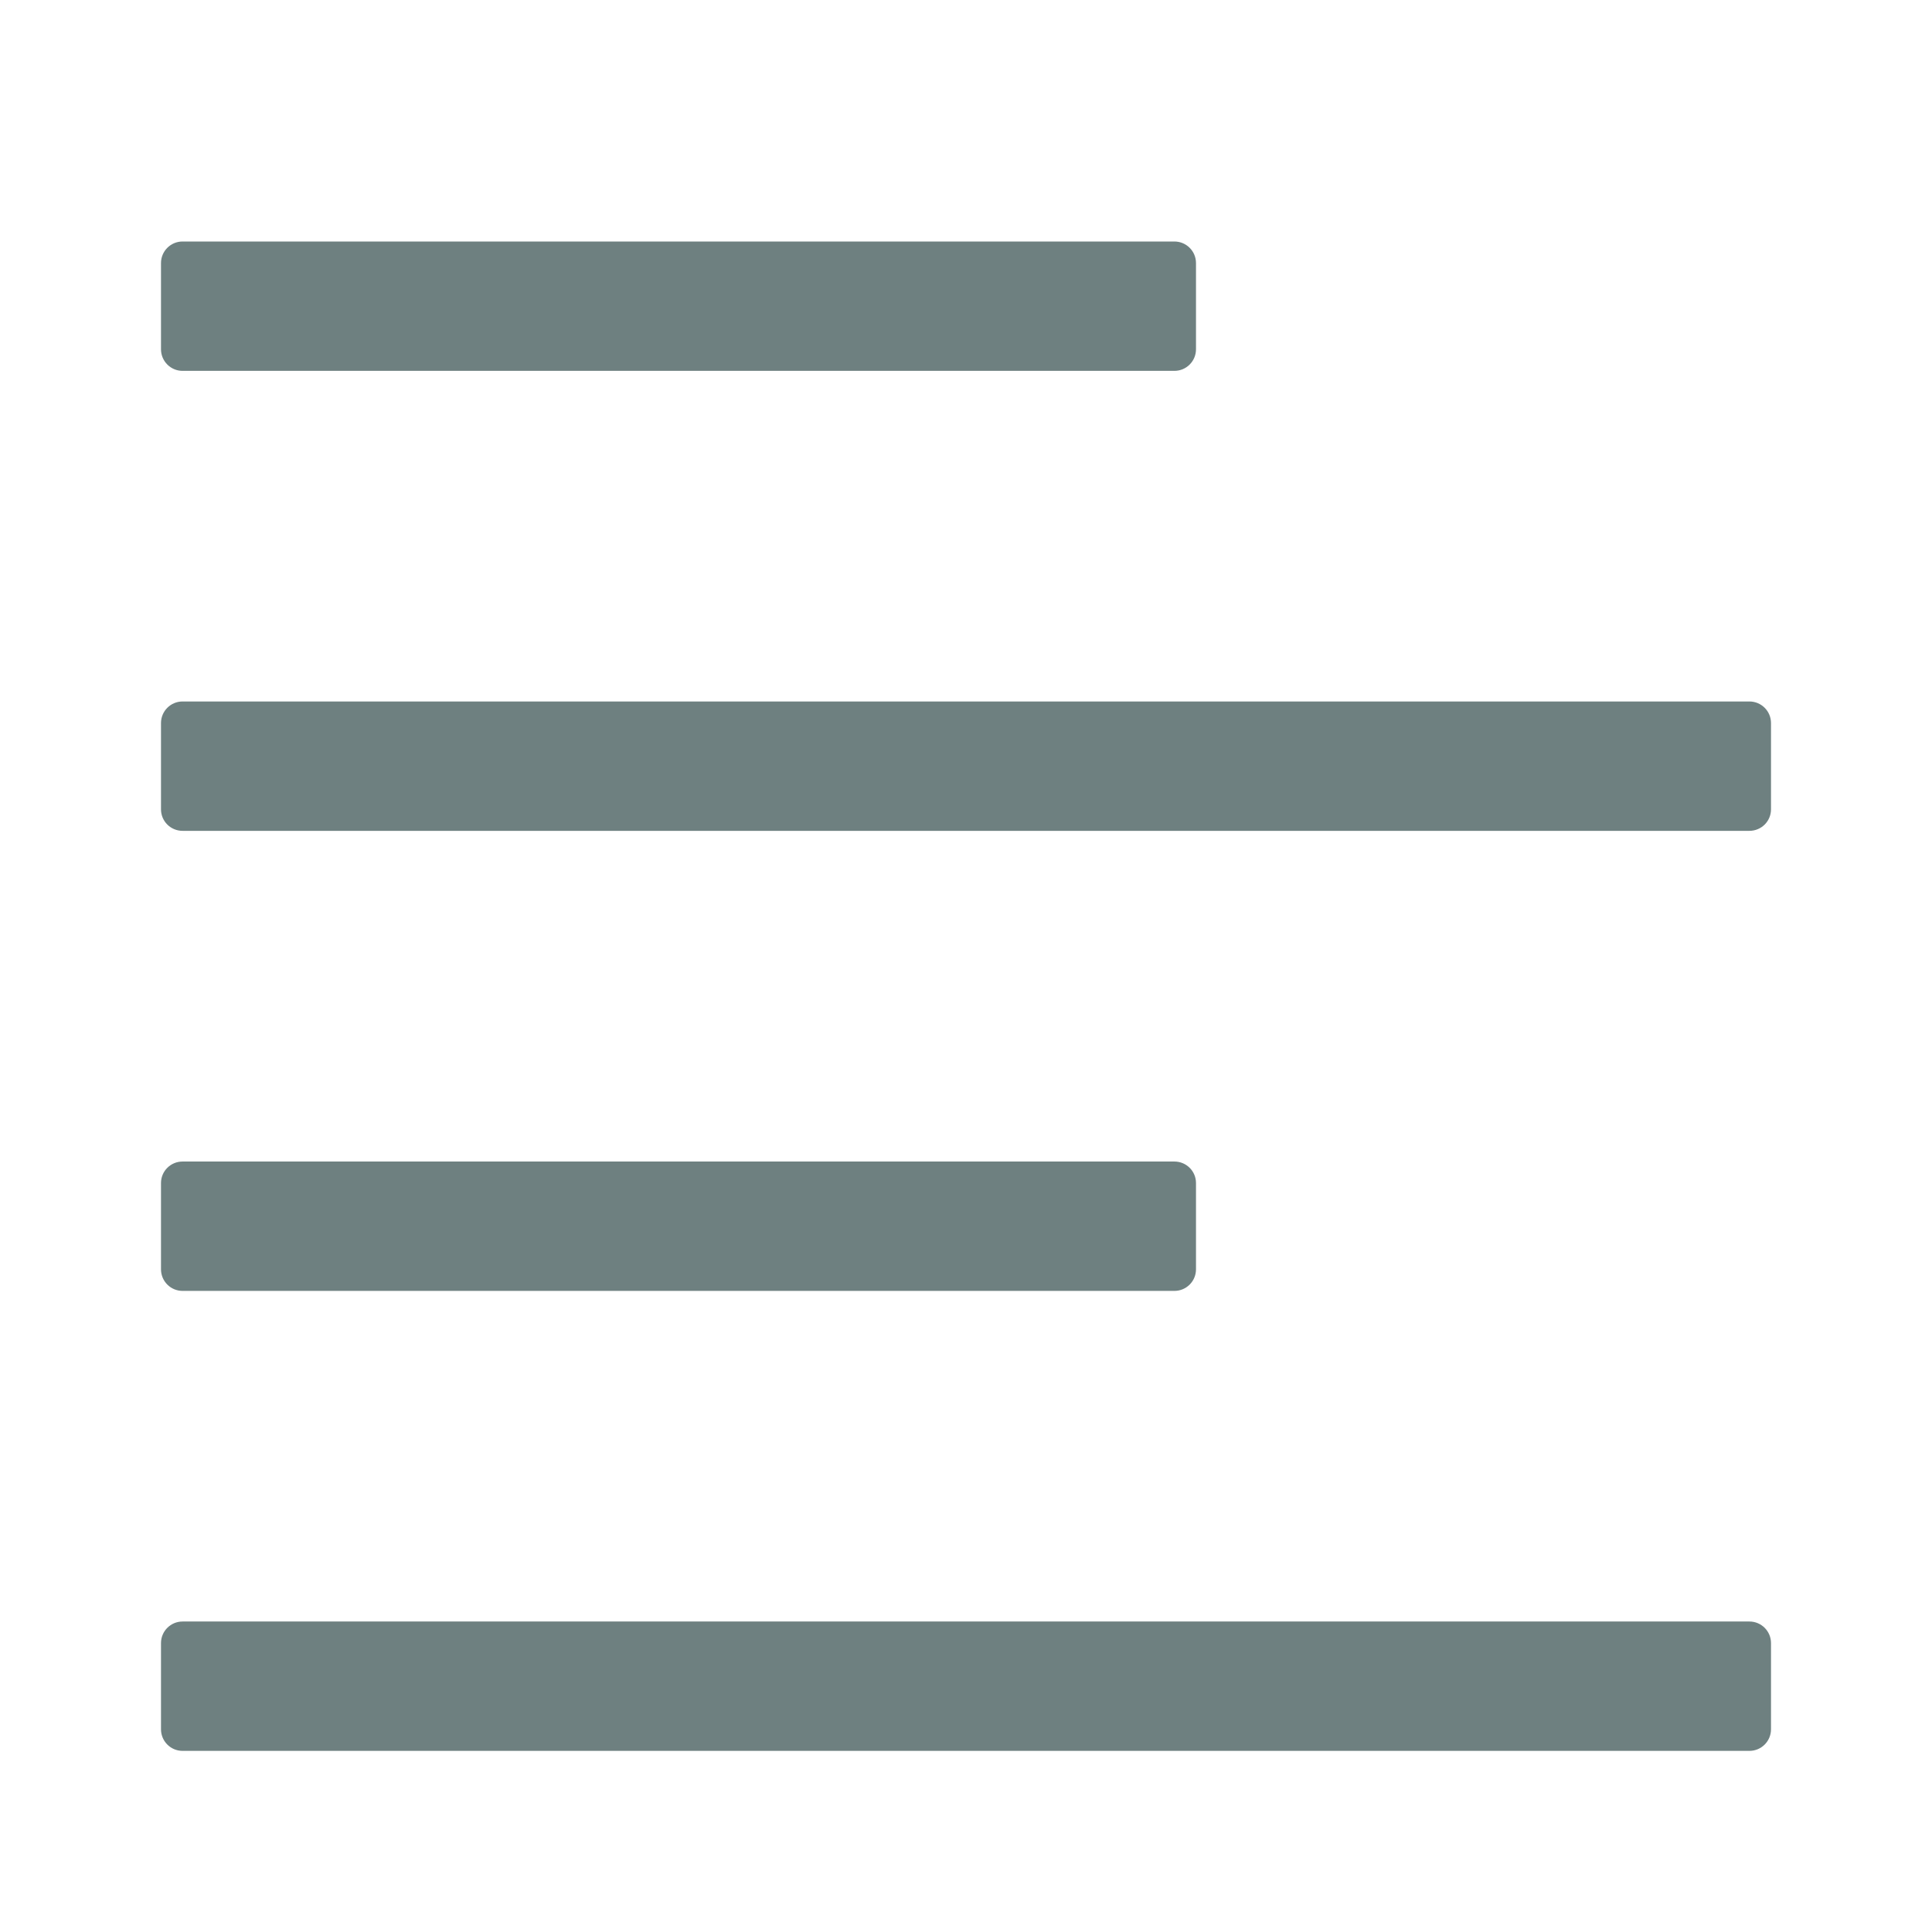 <?xml version="1.0" encoding="UTF-8"?>
<svg width="24px" height="24px" viewBox="0 0 24 24" version="1.1" xmlns="http://www.w3.org/2000/svg" xmlns:xlink="http://www.w3.org/1999/xlink">
    <title>编组 17</title>
    <g id="文档中心" stroke="none" stroke-width="1" fill="none" fill-rule="evenodd">
        <g id="产品文档" transform="translate(-380, -1548)" fill="#6E8080" fill-rule="nonzero">
            <g id="编组-17" transform="translate(380, 1548)">
                <path d="M14.857,3.268 L14.857,4.339 C14.857,4.487 14.737,4.607 14.589,4.607 L2.268,4.607 C2.12,4.607 2,4.487 2,4.339 L2,3.268 C2,3.12 2.12,3 2.268,3 L14.589,3 C14.737,3 14.857,3.12 14.857,3.268 Z M2.268,10.321 L21.732,10.321 C21.88,10.321 22,10.202 22,10.054 L22,8.982 C22,8.834 21.88,8.714 21.732,8.714 L2.268,8.714 C2.12,8.714 2,8.834 2,8.982 L2,10.054 C2,10.202 2.12,10.321 2.268,10.321 Z M2.268,21.75 L21.732,21.75 C21.88,21.75 22,21.63 22,21.482 L22,20.411 C22,20.263 21.88,20.143 21.732,20.143 L2.268,20.143 C2.12,20.143 2,20.263 2,20.411 L2,21.482 C2,21.63 2.12,21.75 2.268,21.75 L2.268,21.75 Z M14.589,14.429 L2.268,14.429 C2.12,14.429 2,14.548 2,14.696 L2,15.768 C2,15.916 2.12,16.036 2.268,16.036 L14.589,16.036 C14.737,16.036 14.857,15.916 14.857,15.768 L14.857,14.696 C14.857,14.548 14.737,14.429 14.589,14.429 Z" id="align-left"></path>
            </g>
        </g>
    </g>
</svg>